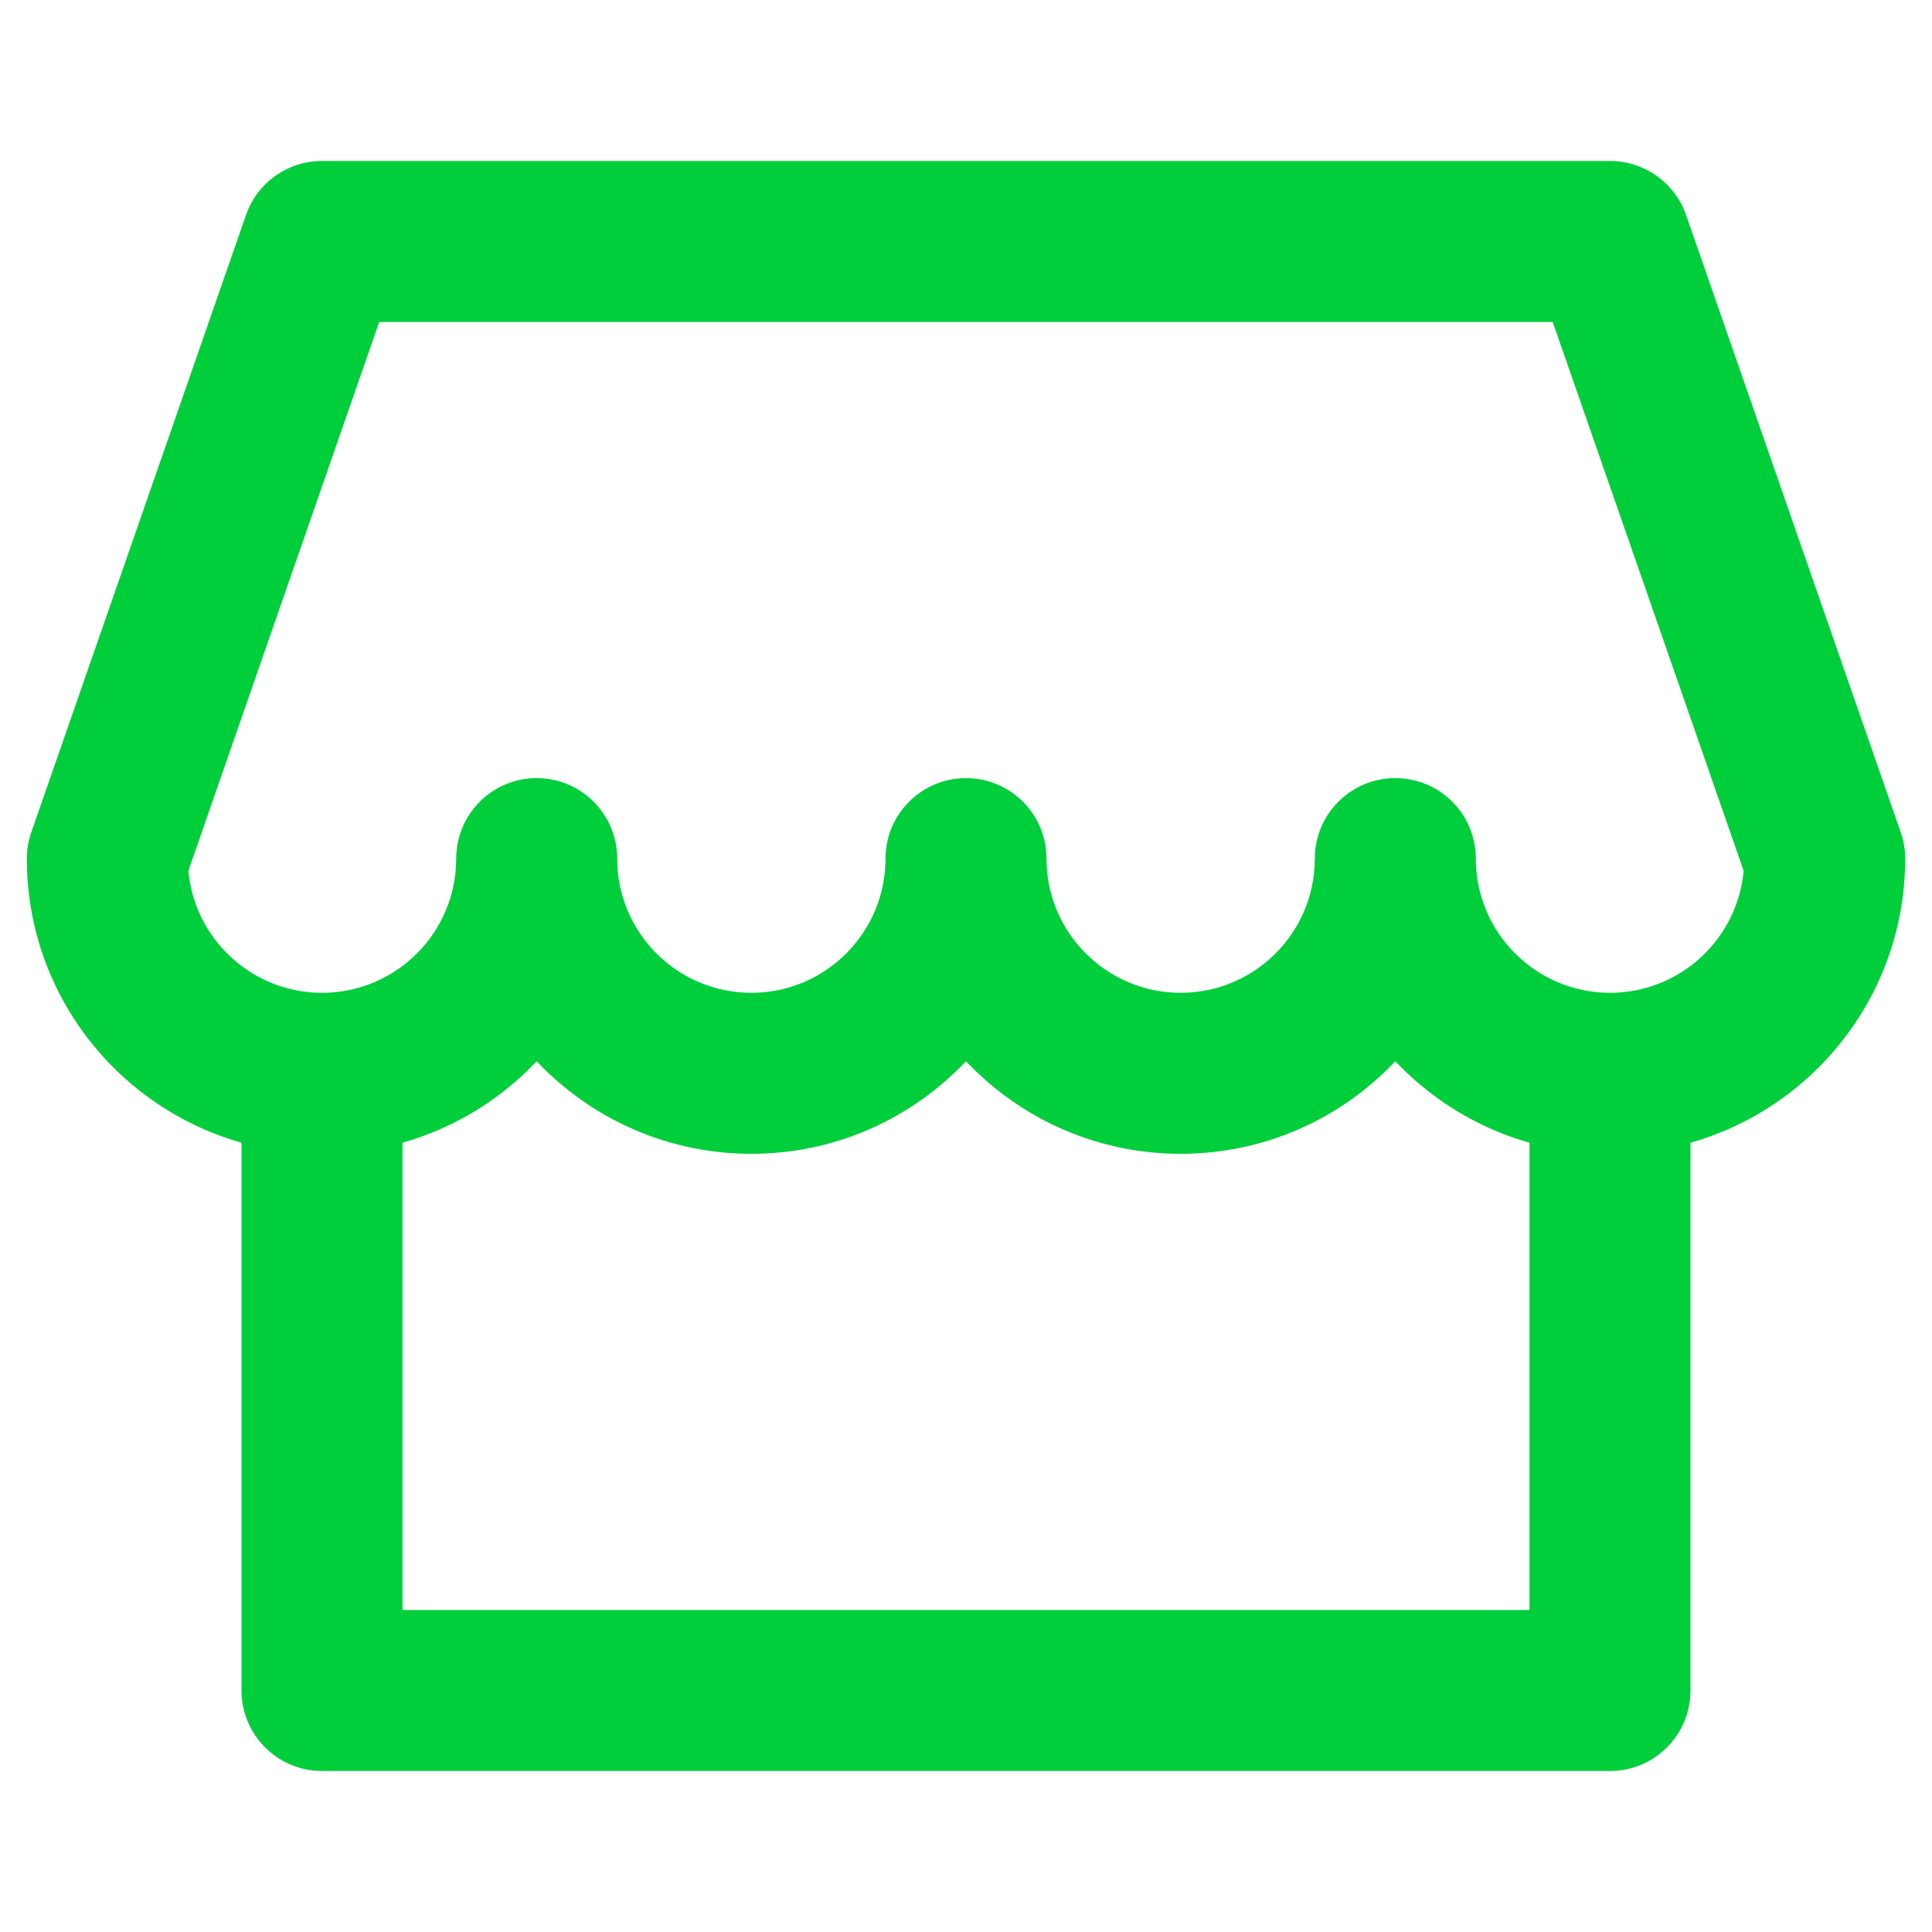 <svg xmlns="http://www.w3.org/2000/svg" width="24" height="24" viewBox="0 0 24 24" fill="none"><path d="M4 21H3C3 21.552 3.448 22 4 22V21ZM20 21V22C20.552 22 21 21.552 21 21H20ZM4 22H20V20H4V22ZM21 21V13H19V21H21ZM3 13V21H5V13H3Z" fill="rgb(0,206,59)"></path><path d="M7.667 10.666C7.667 10.114 7.219 9.666 6.667 9.666C6.114 9.666 5.667 10.114 5.667 10.666H7.667ZM13 10.666C13 10.114 12.552 9.666 12 9.666C11.448 9.666 11 10.114 11 10.666H13ZM18.333 10.666C18.333 10.114 17.886 9.666 17.333 9.666C16.781 9.666 16.333 10.114 16.333 10.666H18.333ZM22.667 10.666H23.667C23.667 10.554 23.648 10.443 23.611 10.338L22.667 10.666ZM1.333 10.666L0.389 10.338C0.352 10.443 0.333 10.554 0.333 10.666H1.333ZM4 3V2C3.574 2 3.195 2.269 3.056 2.671L4 3ZM20 3L20.945 2.671C20.805 2.269 20.426 2 20 2V3ZM5.667 10.666C5.667 11.586 4.921 12.333 4 12.333V14.333C6.025 14.333 7.667 12.691 7.667 10.666H5.667ZM5.667 10.666C5.667 12.691 7.308 14.333 9.333 14.333V12.333C8.413 12.333 7.667 11.586 7.667 10.666H5.667ZM9.333 14.333C11.358 14.333 13 12.691 13 10.666H11C11 11.586 10.254 12.333 9.333 12.333V14.333ZM14.667 12.333C13.746 12.333 13 11.586 13 10.666H11C11 12.691 12.642 14.333 14.667 14.333V12.333ZM16.333 10.666C16.333 11.586 15.587 12.333 14.667 12.333V14.333C16.692 14.333 18.333 12.691 18.333 10.666H16.333ZM20 12.333C19.08 12.333 18.333 11.586 18.333 10.666H16.333C16.333 12.691 17.975 14.333 20 14.333V12.333ZM21.667 10.666C21.667 11.586 20.921 12.333 20 12.333V14.333C22.025 14.333 23.667 12.691 23.667 10.666H21.667ZM4 12.333C3.08 12.333 2.333 11.586 2.333 10.666H0.333C0.333 12.691 1.975 14.333 4 14.333V12.333ZM4 4H20V2H4V4ZM2.278 10.995L4.944 3.329L3.056 2.671L0.389 10.338L2.278 10.995ZM19.055 3.329L21.722 10.995L23.611 10.338L20.945 2.671L19.055 3.329Z" fill="rgb(0,206,59)"></path></svg>